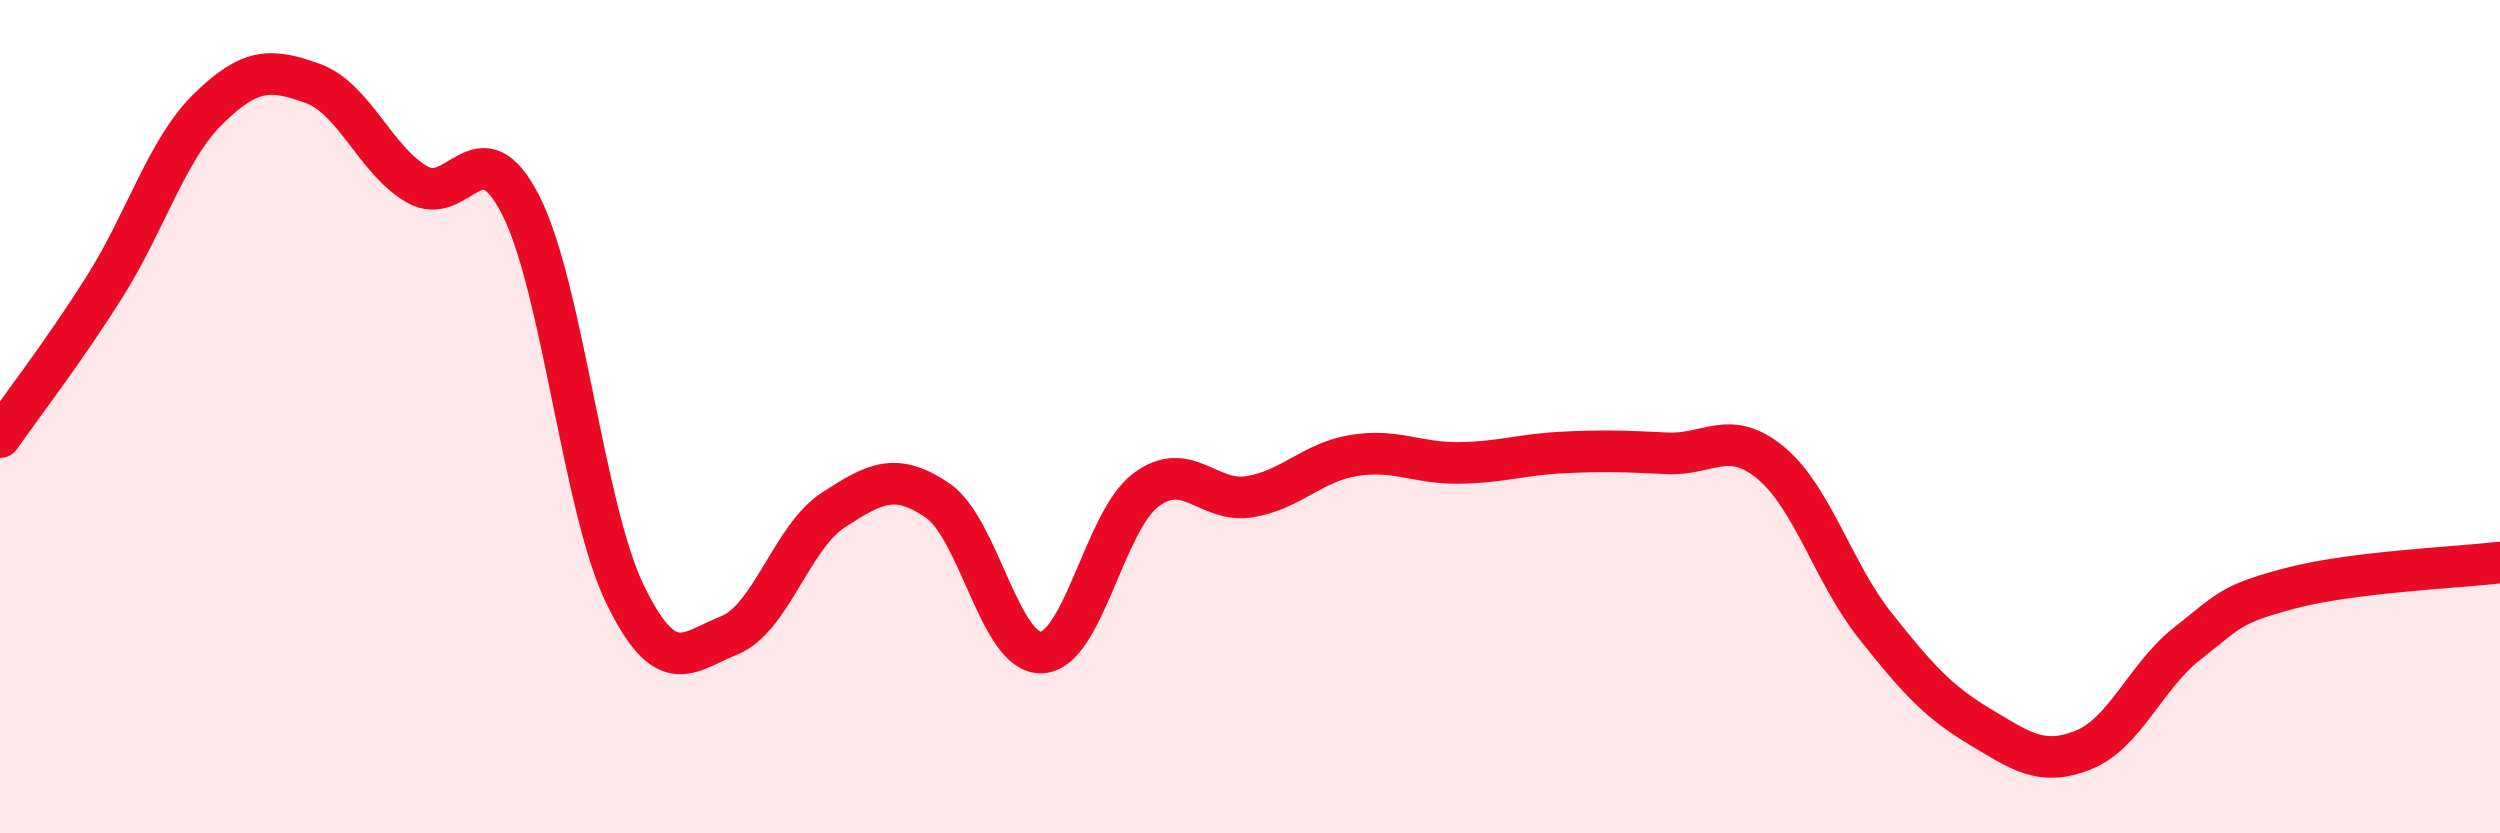 
    <svg width="60" height="20" viewBox="0 0 60 20" xmlns="http://www.w3.org/2000/svg">
      <path
        d="M 0,10.49 C 0.5,9.77 1.5,8.48 2.5,6.9 C 3.5,5.32 4,3.59 5,2.61 C 6,1.63 6.5,1.64 7.5,2 C 8.5,2.36 9,3.83 10,4.42 C 11,5.01 11.5,2.96 12.5,4.93 C 13.5,6.9 14,12.2 15,14.26 C 16,16.32 16.5,15.65 17.5,15.25 C 18.5,14.85 19,12.89 20,12.24 C 21,11.59 21.5,11.33 22.5,12.01 C 23.5,12.69 24,15.71 25,15.66 C 26,15.61 26.5,12.51 27.5,11.76 C 28.5,11.01 29,12.09 30,11.92 C 31,11.75 31.5,11.09 32.5,10.93 C 33.5,10.77 34,11.12 35,11.11 C 36,11.1 36.5,10.91 37.5,10.86 C 38.5,10.81 39,10.83 40,10.88 C 41,10.93 41.5,10.28 42.5,11.11 C 43.5,11.94 44,13.75 45,15.01 C 46,16.27 46.5,16.83 47.5,17.43 C 48.5,18.03 49,18.4 50,18 C 51,17.6 51.5,16.22 52.5,15.44 C 53.5,14.66 53.5,14.5 55,14.11 C 56.5,13.72 59,13.62 60,13.5L60 20L0 20Z"
        fill="#EB0A25"
        opacity="0.1"
        stroke-linecap="round"
        stroke-linejoin="round"
      />
      <path
        d="M 0,10.49 C 0.5,9.77 1.5,8.48 2.5,6.9 C 3.5,5.32 4,3.59 5,2.61 C 6,1.63 6.5,1.64 7.5,2 C 8.5,2.36 9,3.83 10,4.42 C 11,5.01 11.5,2.96 12.5,4.93 C 13.5,6.9 14,12.2 15,14.26 C 16,16.32 16.5,15.65 17.5,15.25 C 18.5,14.85 19,12.89 20,12.24 C 21,11.59 21.5,11.33 22.5,12.01 C 23.5,12.69 24,15.71 25,15.66 C 26,15.61 26.5,12.51 27.5,11.76 C 28.5,11.01 29,12.09 30,11.92 C 31,11.75 31.5,11.09 32.5,10.93 C 33.5,10.77 34,11.12 35,11.11 C 36,11.1 36.5,10.91 37.5,10.86 C 38.5,10.81 39,10.83 40,10.88 C 41,10.93 41.5,10.28 42.5,11.11 C 43.5,11.94 44,13.75 45,15.01 C 46,16.27 46.5,16.83 47.5,17.43 C 48.5,18.03 49,18.4 50,18 C 51,17.6 51.5,16.22 52.5,15.44 C 53.5,14.66 53.5,14.5 55,14.11 C 56.5,13.72 59,13.62 60,13.5"
        stroke="#EB0A25"
        stroke-width="1"
        fill="none"
        stroke-linecap="round"
        stroke-linejoin="round"
      />
    </svg>
  